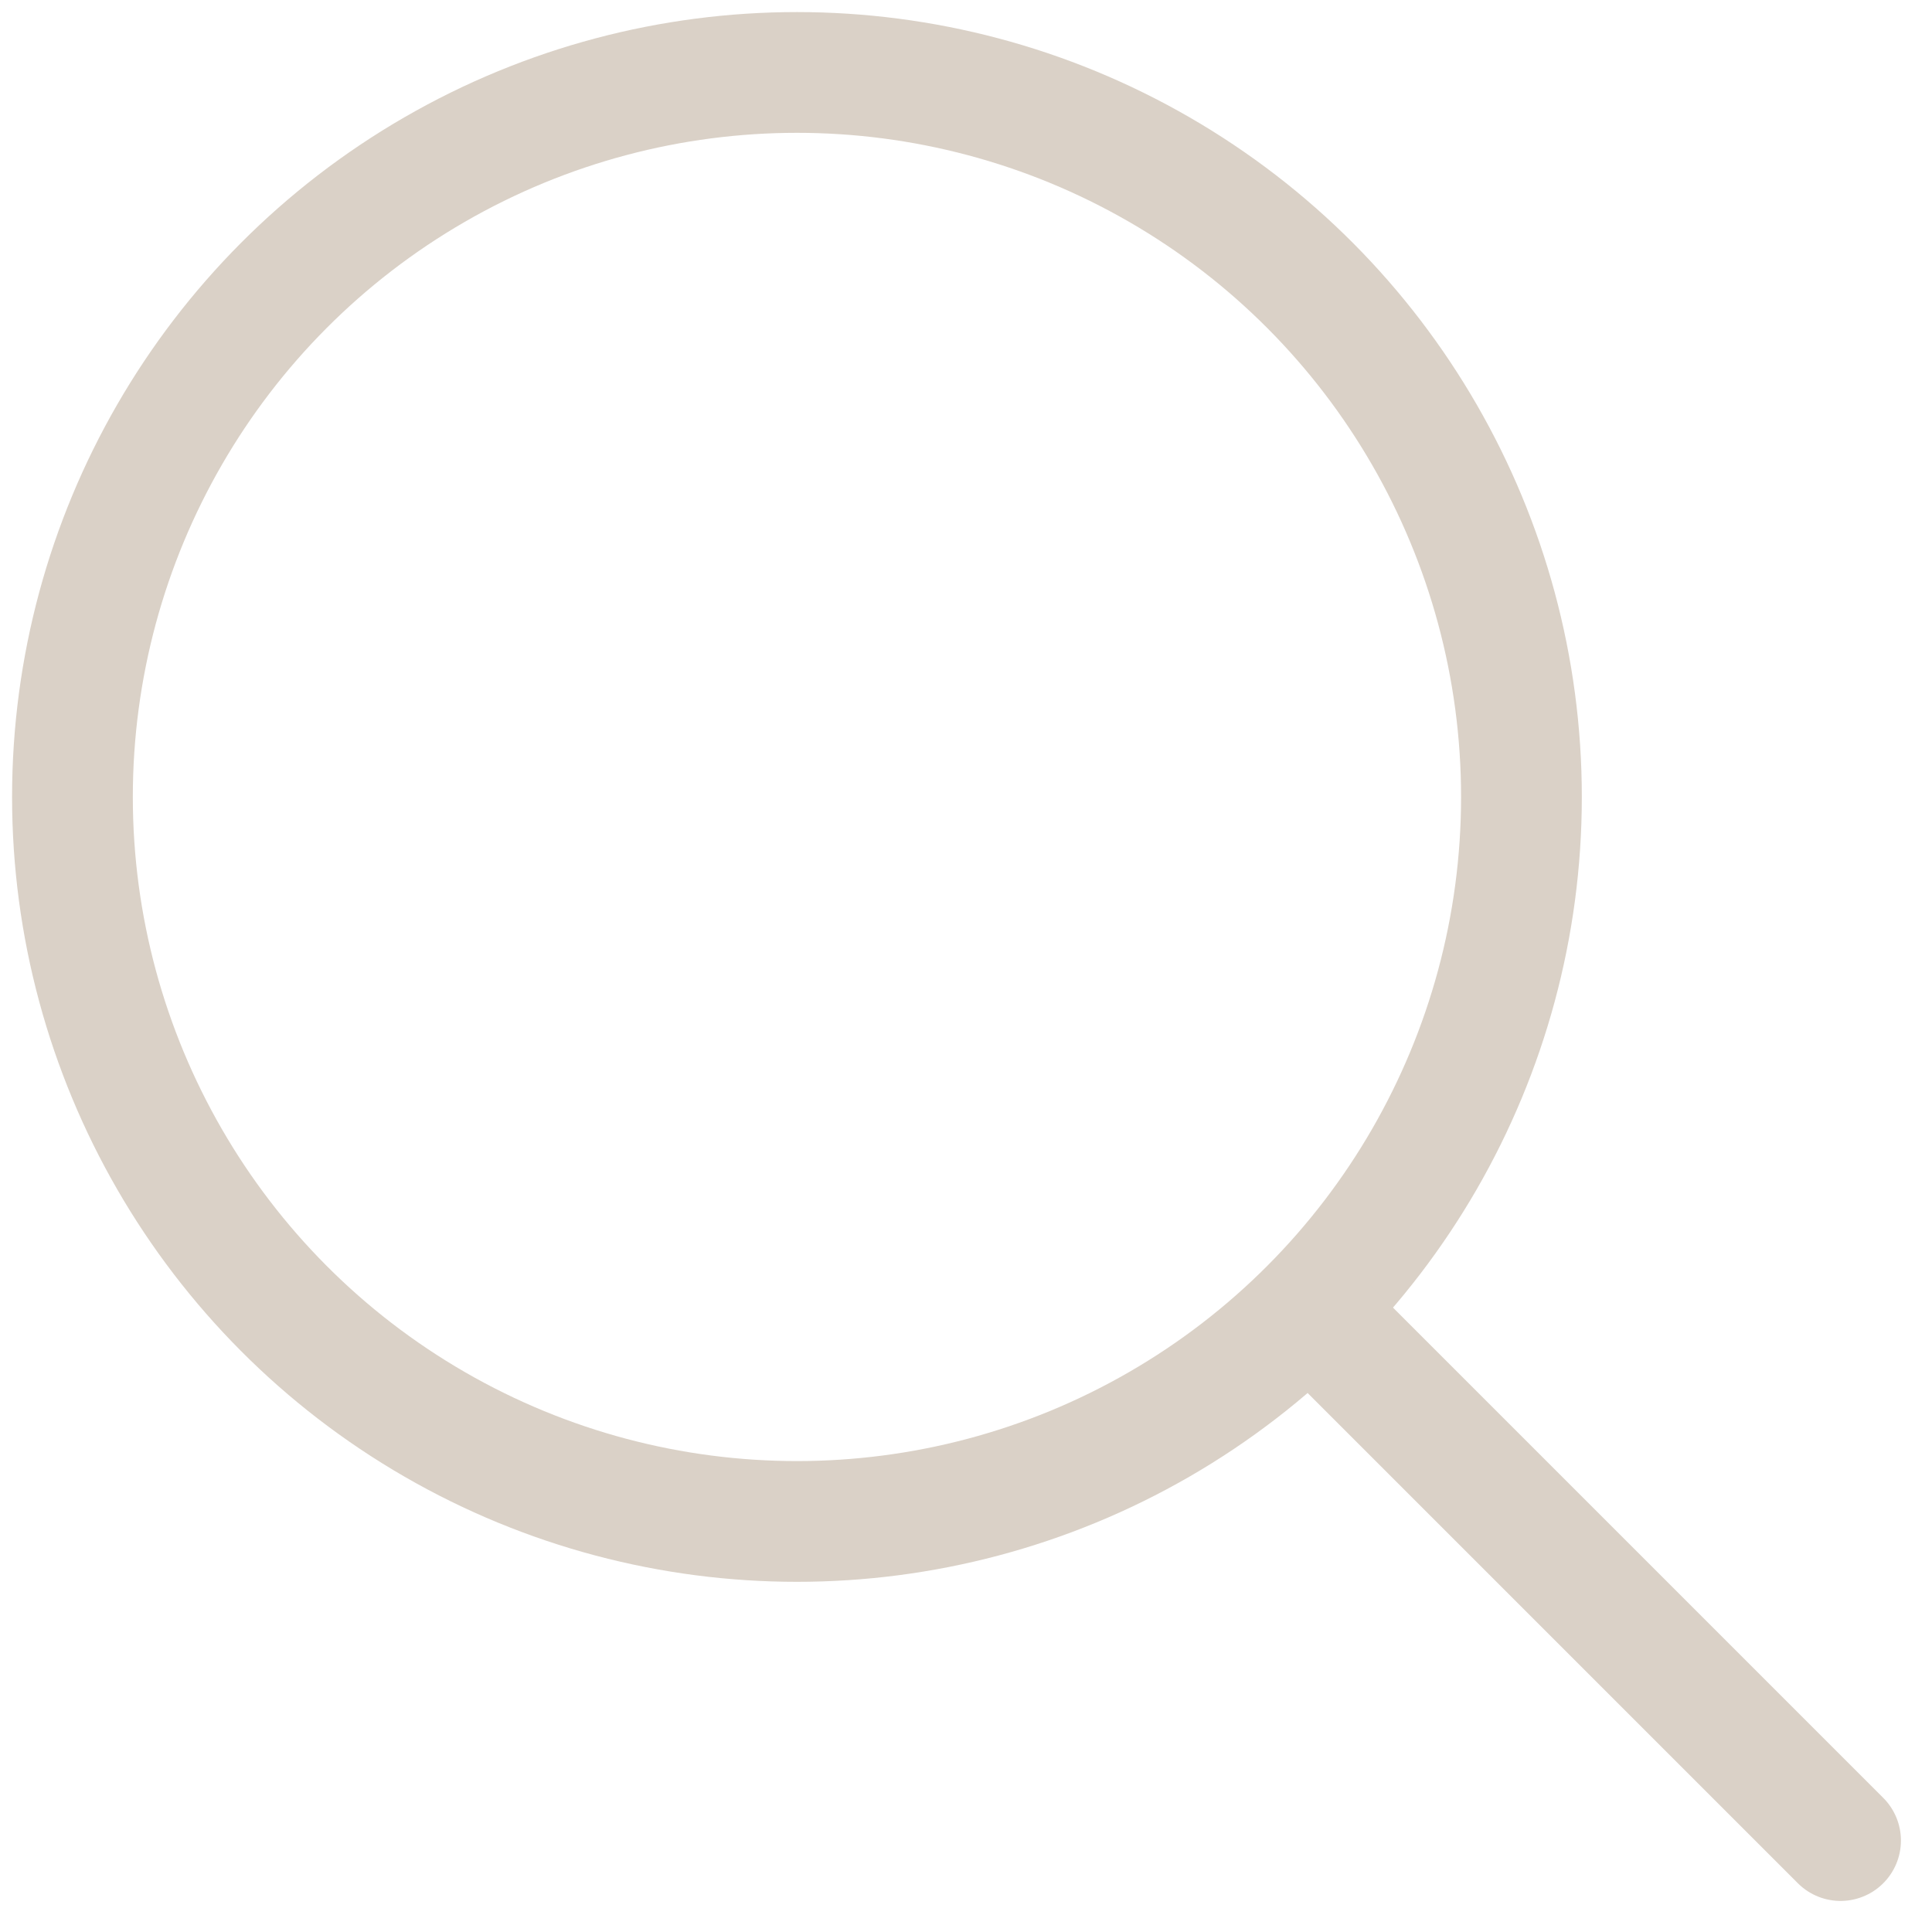 <?xml version="1.0" encoding="UTF-8"?> <svg xmlns="http://www.w3.org/2000/svg" width="24" height="24" viewBox="0 0 24 24" fill="none"> <circle cx="9.9" cy="9.9" r="9" stroke="#DAD1C7" stroke-width="1.5"></circle> <path d="M16.5 16.5L22.864 22.864" stroke="#DAD1C7" stroke-width="1.5" stroke-linecap="round" stroke-linejoin="round"></path> </svg> 